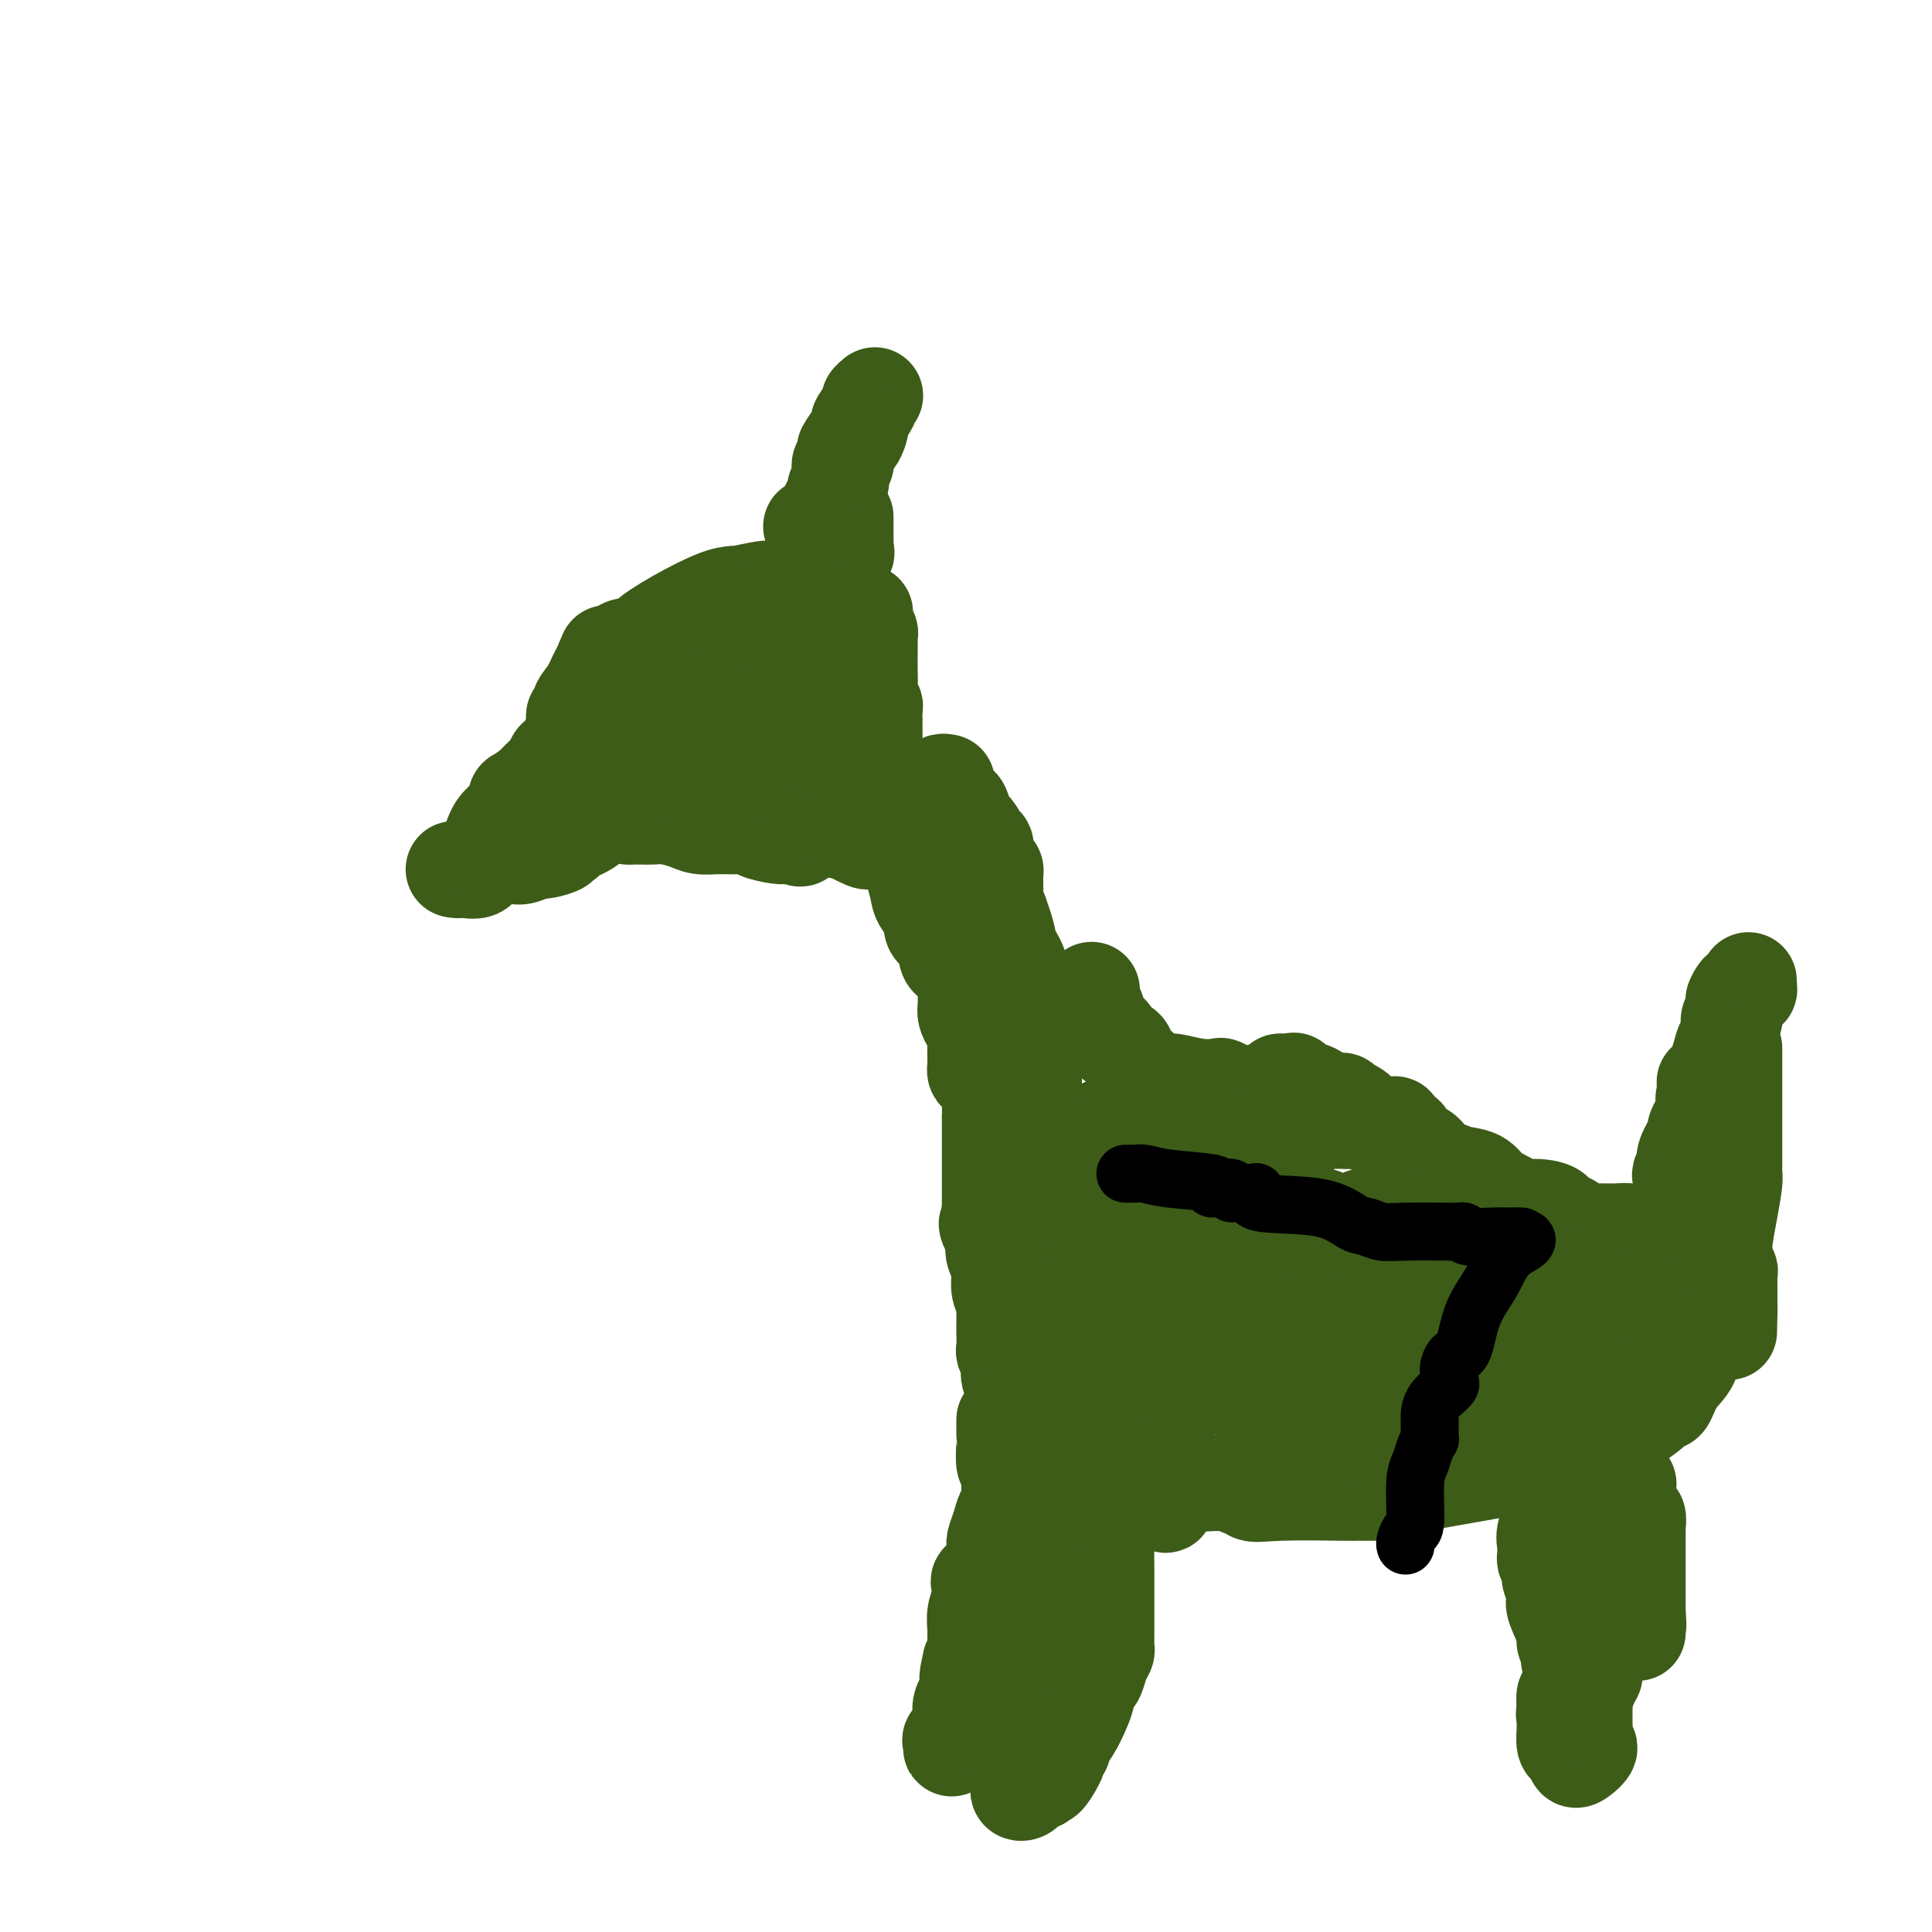 <svg viewBox='0 0 400 400' version='1.1' xmlns='http://www.w3.org/2000/svg' xmlns:xlink='http://www.w3.org/1999/xlink'><g fill='none' stroke='rgb(61,92,24)' stroke-width='20' stroke-linecap='round' stroke-linejoin='round'><path d='M125,138c-0.112,-0.452 -0.224,-0.904 0,-1c0.224,-0.096 0.783,0.163 1,0c0.217,-0.163 0.091,-0.748 0,-1c-0.091,-0.252 -0.147,-0.172 0,0c0.147,0.172 0.497,0.435 1,0c0.503,-0.435 1.160,-1.567 2,-2c0.840,-0.433 1.862,-0.166 2,0c0.138,0.166 -0.610,0.230 0,0c0.610,-0.230 2.576,-0.755 3,-1c0.424,-0.245 -0.694,-0.209 0,-1c0.694,-0.791 3.200,-2.407 6,-4c2.800,-1.593 5.893,-3.163 8,-4c2.107,-0.837 3.229,-0.942 4,-1c0.771,-0.058 1.191,-0.069 1,0c-0.191,0.069 -0.993,0.217 0,0c0.993,-0.217 3.782,-0.801 5,-1c1.218,-0.199 0.866,-0.015 1,0c0.134,0.015 0.752,-0.139 1,0c0.248,0.139 0.124,0.569 0,1'/><path d='M160,123c2.038,0.046 1.134,0.661 1,1c-0.134,0.339 0.502,0.404 0,1c-0.502,0.596 -2.141,1.724 -3,3c-0.859,1.276 -0.937,2.699 -1,3c-0.063,0.301 -0.112,-0.519 0,1c0.112,1.519 0.386,5.377 0,7c-0.386,1.623 -1.431,1.009 -2,1c-0.569,-0.009 -0.663,0.586 -1,1c-0.337,0.414 -0.916,0.647 -1,1c-0.084,0.353 0.328,0.828 0,1c-0.328,0.172 -1.394,0.043 -2,0c-0.606,-0.043 -0.751,-0.001 -1,0c-0.249,0.001 -0.603,-0.041 -1,0c-0.397,0.041 -0.838,0.165 -1,0c-0.162,-0.165 -0.046,-0.619 0,-1c0.046,-0.381 0.023,-0.691 0,-1'/><path d='M148,141c-0.380,-0.326 0.171,-0.140 0,0c-0.171,0.140 -1.065,0.233 -2,0c-0.935,-0.233 -1.913,-0.794 -2,0c-0.087,0.794 0.717,2.943 0,4c-0.717,1.057 -2.954,1.022 -4,1c-1.046,-0.022 -0.901,-0.030 -1,0c-0.099,0.030 -0.443,0.098 -1,0c-0.557,-0.098 -1.326,-0.360 -2,0c-0.674,0.360 -1.253,1.344 -2,2c-0.747,0.656 -1.663,0.984 -2,1c-0.337,0.016 -0.096,-0.281 0,-1c0.096,-0.719 0.048,-1.859 0,-3'/><path d='M132,145c-0.374,-1.056 -0.310,-2.195 0,-3c0.310,-0.805 0.867,-1.277 1,-2c0.133,-0.723 -0.159,-1.699 0,-2c0.159,-0.301 0.767,0.072 1,0c0.233,-0.072 0.090,-0.588 0,-1c-0.090,-0.412 -0.129,-0.721 1,-1c1.129,-0.279 3.425,-0.527 4,-1c0.575,-0.473 -0.571,-1.170 0,-2c0.571,-0.830 2.861,-1.792 4,-2c1.139,-0.208 1.129,0.337 1,0c-0.129,-0.337 -0.377,-1.557 0,-2c0.377,-0.443 1.380,-0.107 2,0c0.620,0.107 0.858,-0.013 1,0c0.142,0.013 0.187,0.160 1,0c0.813,-0.160 2.392,-0.628 4,-1c1.608,-0.372 3.244,-0.650 4,-1c0.756,-0.350 0.632,-0.774 1,-1c0.368,-0.226 1.227,-0.253 2,0c0.773,0.253 1.460,0.788 2,1c0.540,0.212 0.933,0.103 1,0c0.067,-0.103 -0.192,-0.200 0,0c0.192,0.200 0.835,0.696 1,1c0.165,0.304 -0.149,0.415 0,1c0.149,0.585 0.762,1.645 1,3c0.238,1.355 0.103,3.004 0,4c-0.103,0.996 -0.172,1.339 0,2c0.172,0.661 0.585,1.639 1,2c0.415,0.361 0.833,0.103 1,0c0.167,-0.103 0.084,-0.052 0,0'/><path d='M166,140c1.323,2.559 1.129,1.956 1,2c-0.129,0.044 -0.193,0.734 0,1c0.193,0.266 0.641,0.107 1,0c0.359,-0.107 0.627,-0.164 1,0c0.373,0.164 0.849,0.548 1,1c0.151,0.452 -0.023,0.971 0,1c0.023,0.029 0.244,-0.432 0,0c-0.244,0.432 -0.954,1.756 -1,3c-0.046,1.244 0.573,2.406 0,5c-0.573,2.594 -2.339,6.618 -3,9c-0.661,2.382 -0.219,3.122 0,5c0.219,1.878 0.213,4.895 0,6c-0.213,1.105 -0.634,0.297 -1,0c-0.366,-0.297 -0.676,-0.085 -1,0c-0.324,0.085 -0.662,0.042 -1,0'/><path d='M163,173c-0.680,0.044 -0.879,0.155 -2,0c-1.121,-0.155 -3.165,-0.578 -4,-1c-0.835,-0.422 -0.461,-0.845 -1,-1c-0.539,-0.155 -1.991,-0.041 -3,0c-1.009,0.041 -1.574,0.011 -2,0c-0.426,-0.011 -0.712,-0.002 -1,0c-0.288,0.002 -0.579,-0.002 -1,0c-0.421,0.002 -0.973,0.011 -1,0c-0.027,-0.011 0.470,-0.041 0,0c-0.470,0.041 -1.909,0.155 -3,0c-1.091,-0.155 -1.836,-0.577 -3,-1c-1.164,-0.423 -2.747,-0.845 -4,-1c-1.253,-0.155 -2.177,-0.042 -3,0c-0.823,0.042 -1.545,0.012 -2,0c-0.455,-0.012 -0.642,-0.005 -1,0c-0.358,0.005 -0.888,0.007 -1,0c-0.112,-0.007 0.194,-0.023 0,0c-0.194,0.023 -0.889,0.083 -1,0c-0.111,-0.083 0.362,-0.311 0,-1c-0.362,-0.689 -1.559,-1.839 -2,-3c-0.441,-1.161 -0.126,-2.332 0,-3c0.126,-0.668 0.063,-0.834 0,-1'/><path d='M128,161c-0.785,-1.866 -0.747,-2.532 -1,-3c-0.253,-0.468 -0.796,-0.738 -1,-1c-0.204,-0.262 -0.069,-0.517 0,-1c0.069,-0.483 0.070,-1.194 0,-2c-0.070,-0.806 -0.213,-1.709 0,-3c0.213,-1.291 0.783,-2.972 1,-5c0.217,-2.028 0.082,-4.404 0,-6c-0.082,-1.596 -0.110,-2.414 0,-3c0.110,-0.586 0.357,-0.941 1,-1c0.643,-0.059 1.681,0.180 2,0c0.319,-0.180 -0.082,-0.777 0,-1c0.082,-0.223 0.648,-0.070 1,0c0.352,0.070 0.490,0.059 1,0c0.510,-0.059 1.393,-0.165 2,0c0.607,0.165 0.940,0.600 1,1c0.060,0.400 -0.152,0.764 0,1c0.152,0.236 0.668,0.342 1,1c0.332,0.658 0.481,1.867 1,3c0.519,1.133 1.409,2.190 2,3c0.591,0.810 0.883,1.374 2,2c1.117,0.626 3.058,1.313 5,2'/><path d='M146,148c2.448,2.273 2.569,1.454 3,1c0.431,-0.454 1.173,-0.543 2,0c0.827,0.543 1.738,1.718 2,2c0.262,0.282 -0.125,-0.328 0,0c0.125,0.328 0.762,1.593 1,2c0.238,0.407 0.078,-0.045 0,0c-0.078,0.045 -0.074,0.589 0,1c0.074,0.411 0.219,0.691 0,1c-0.219,0.309 -0.801,0.647 -1,1c-0.199,0.353 -0.016,0.723 0,1c0.016,0.277 -0.136,0.463 0,1c0.136,0.537 0.561,1.425 0,2c-0.561,0.575 -2.109,0.838 -3,1c-0.891,0.162 -1.125,0.224 -2,0c-0.875,-0.224 -2.390,-0.736 -4,-1c-1.610,-0.264 -3.315,-0.282 -4,0c-0.685,0.282 -0.350,0.864 -1,1c-0.650,0.136 -2.283,-0.175 -3,0c-0.717,0.175 -0.517,0.835 -1,1c-0.483,0.165 -1.649,-0.166 -2,0c-0.351,0.166 0.113,0.829 0,1c-0.113,0.171 -0.804,-0.150 -1,0c-0.196,0.150 0.101,0.771 0,1c-0.101,0.229 -0.600,0.065 -1,0c-0.400,-0.065 -0.700,-0.033 -1,0'/><path d='M130,164c-3.524,0.876 -0.833,1.067 0,1c0.833,-0.067 -0.194,-0.394 -1,0c-0.806,0.394 -1.393,1.507 -2,2c-0.607,0.493 -1.233,0.367 -2,1c-0.767,0.633 -1.674,2.025 -3,3c-1.326,0.975 -3.070,1.532 -4,2c-0.930,0.468 -1.044,0.847 -1,1c0.044,0.153 0.247,0.079 0,0c-0.247,-0.079 -0.945,-0.165 -1,0c-0.055,0.165 0.532,0.580 0,1c-0.532,0.420 -2.182,0.844 -3,1c-0.818,0.156 -0.805,0.045 -1,0c-0.195,-0.045 -0.597,-0.022 -1,0'/><path d='M111,176c-3.841,2.025 -3.944,1.086 -5,1c-1.056,-0.086 -3.064,0.681 -4,1c-0.936,0.319 -0.799,0.191 -1,0c-0.201,-0.191 -0.739,-0.444 -1,0c-0.261,0.444 -0.246,1.584 -1,2c-0.754,0.416 -2.277,0.108 -3,0c-0.723,-0.108 -0.647,-0.014 -1,0c-0.353,0.014 -1.136,-0.051 -1,0c0.136,0.051 1.190,0.219 2,0c0.810,-0.219 1.377,-0.826 2,-1c0.623,-0.174 1.302,0.084 2,-1c0.698,-1.084 1.416,-3.510 2,-5c0.584,-1.490 1.036,-2.046 2,-3c0.964,-0.954 2.441,-2.308 3,-3c0.559,-0.692 0.201,-0.722 0,-1c-0.201,-0.278 -0.247,-0.806 0,-1c0.247,-0.194 0.785,-0.056 1,0c0.215,0.056 0.108,0.028 0,0'/><path d='M108,165c1.970,-2.434 0.896,-1.020 1,-1c0.104,0.020 1.387,-1.353 2,-2c0.613,-0.647 0.554,-0.569 1,-1c0.446,-0.431 1.395,-1.372 2,-2c0.605,-0.628 0.866,-0.943 1,-1c0.134,-0.057 0.140,0.142 0,0c-0.140,-0.142 -0.427,-0.627 0,-1c0.427,-0.373 1.568,-0.636 2,-1c0.432,-0.364 0.155,-0.829 0,-1c-0.155,-0.171 -0.187,-0.049 0,0c0.187,0.049 0.594,0.024 1,0'/><path d='M118,155c1.773,-1.989 1.206,-1.963 1,-2c-0.206,-0.037 -0.051,-0.138 0,-1c0.051,-0.862 -0.002,-2.485 0,-3c0.002,-0.515 0.059,0.079 0,0c-0.059,-0.079 -0.234,-0.830 0,-1c0.234,-0.170 0.875,0.242 1,0c0.125,-0.242 -0.268,-1.140 0,-2c0.268,-0.860 1.195,-1.684 2,-3c0.805,-1.316 1.486,-3.123 2,-4c0.514,-0.877 0.861,-0.822 1,-1c0.139,-0.178 0.069,-0.589 0,-1'/><path d='M125,137c1.167,-3.000 0.583,-1.500 0,0'/><path d='M168,109c0.218,0.293 0.436,0.587 1,0c0.564,-0.587 1.475,-2.054 2,-3c0.525,-0.946 0.663,-1.369 1,-2c0.337,-0.631 0.874,-1.469 1,-2c0.126,-0.531 -0.159,-0.754 0,-1c0.159,-0.246 0.760,-0.514 1,-1c0.240,-0.486 0.117,-1.191 0,-2c-0.117,-0.809 -0.227,-1.722 0,-2c0.227,-0.278 0.793,0.080 1,0c0.207,-0.080 0.056,-0.599 0,-1c-0.056,-0.401 -0.016,-0.686 0,-1c0.016,-0.314 0.008,-0.657 0,-1'/><path d='M175,93c1.478,-2.822 1.672,-1.877 2,-2c0.328,-0.123 0.791,-1.314 1,-2c0.209,-0.686 0.165,-0.867 0,-1c-0.165,-0.133 -0.450,-0.218 0,-1c0.450,-0.782 1.636,-2.261 2,-3c0.364,-0.739 -0.094,-0.737 0,-1c0.094,-0.263 0.741,-0.789 1,-1c0.259,-0.211 0.129,-0.105 0,0'/><path d='M175,107c0.000,0.295 0.000,0.590 0,1c0.000,0.410 0.000,0.936 0,1c0.000,0.064 0.000,-0.334 0,0c0.000,0.334 0.000,1.399 0,2c0.000,0.601 0.000,0.739 0,1c0.000,0.261 0.000,0.646 0,1c-0.000,0.354 0.000,0.677 0,1'/><path d='M175,114c0.109,1.083 0.383,0.290 0,0c-0.383,-0.290 -1.422,-0.078 -2,0c-0.578,0.078 -0.694,0.021 -1,0c-0.306,-0.021 -0.802,-0.006 -1,0c-0.198,0.006 -0.099,0.003 0,0'/><path d='M179,127c0.030,-0.162 0.061,-0.324 0,0c-0.061,0.324 -0.212,1.135 0,2c0.212,0.865 0.789,1.786 1,2c0.211,0.214 0.057,-0.278 0,0c-0.057,0.278 -0.016,1.325 0,2c0.016,0.675 0.008,0.979 0,2c-0.008,1.021 -0.016,2.758 0,4c0.016,1.242 0.057,1.987 0,3c-0.057,1.013 -0.211,2.294 0,3c0.211,0.706 0.789,0.837 1,1c0.211,0.163 0.057,0.358 0,1c-0.057,0.642 -0.015,1.731 0,2c0.015,0.269 0.004,-0.284 0,0c-0.004,0.284 -0.001,1.403 0,2c0.001,0.597 0.000,0.671 0,1c-0.000,0.329 -0.000,0.914 0,1c0.000,0.086 0.000,-0.328 0,0c-0.000,0.328 -0.000,1.396 0,2c0.000,0.604 0.000,0.744 0,1c-0.000,0.256 -0.000,0.628 0,1'/><path d='M181,157c0.309,4.820 0.083,1.870 0,1c-0.083,-0.870 -0.022,0.341 0,1c0.022,0.659 0.006,0.767 0,1c-0.006,0.233 -0.002,0.591 0,1c0.002,0.409 0.002,0.869 0,1c-0.002,0.131 -0.004,-0.066 0,0c0.004,0.066 0.015,0.396 0,1c-0.015,0.604 -0.057,1.483 0,2c0.057,0.517 0.211,0.671 0,1c-0.211,0.329 -0.789,0.833 -1,1c-0.211,0.167 -0.057,-0.004 0,0c0.057,0.004 0.015,0.182 0,1c-0.015,0.818 -0.003,2.275 0,3c0.003,0.725 -0.001,0.717 0,1c0.001,0.283 0.009,0.858 0,1c-0.009,0.142 -0.033,-0.147 0,0c0.033,0.147 0.124,0.732 0,1c-0.124,0.268 -0.464,0.219 -1,0c-0.536,-0.219 -1.268,-0.610 -2,-1'/><path d='M177,173c-0.415,-0.381 0.046,-0.834 0,-1c-0.046,-0.166 -0.600,-0.044 -1,0c-0.400,0.044 -0.646,0.012 -1,0c-0.354,-0.012 -0.815,-0.003 -1,0c-0.185,0.003 -0.092,0.002 0,0'/><path d='M196,162c-0.439,-0.090 -0.879,-0.179 -1,0c-0.121,0.179 0.076,0.627 0,1c-0.076,0.373 -0.424,0.671 0,1c0.424,0.329 1.619,0.688 2,1c0.381,0.312 -0.054,0.578 0,1c0.054,0.422 0.597,0.999 1,1c0.403,0.001 0.667,-0.573 1,0c0.333,0.573 0.734,2.295 1,3c0.266,0.705 0.396,0.394 1,1c0.604,0.606 1.681,2.128 2,3c0.319,0.872 -0.121,1.094 0,1c0.121,-0.094 0.803,-0.505 1,0c0.197,0.505 -0.091,1.925 0,3c0.091,1.075 0.560,1.806 1,2c0.440,0.194 0.850,-0.150 1,0c0.150,0.150 0.040,0.794 0,1c-0.040,0.206 -0.012,-0.026 0,0c0.012,0.026 0.006,0.311 0,1c-0.006,0.689 -0.012,1.783 0,2c0.012,0.217 0.042,-0.441 0,0c-0.042,0.441 -0.155,1.983 0,3c0.155,1.017 0.577,1.508 1,2'/><path d='M207,189c2.033,5.561 1.617,5.965 2,7c0.383,1.035 1.565,2.702 2,4c0.435,1.298 0.124,2.229 0,4c-0.124,1.771 -0.063,4.383 0,6c0.063,1.617 0.126,2.240 0,3c-0.126,0.760 -0.440,1.657 0,2c0.440,0.343 1.635,0.130 2,0c0.365,-0.130 -0.098,-0.178 0,0c0.098,0.178 0.758,0.583 1,1c0.242,0.417 0.065,0.845 0,1c-0.065,0.155 -0.017,0.038 0,1c0.017,0.962 0.005,3.002 0,4c-0.005,0.998 -0.001,0.954 0,2c0.001,1.046 0.001,3.181 0,4c-0.001,0.819 -0.001,0.322 0,1c0.001,0.678 0.004,2.531 0,4c-0.004,1.469 -0.015,2.552 0,3c0.015,0.448 0.057,0.259 0,1c-0.057,0.741 -0.211,2.411 0,4c0.211,1.589 0.789,3.098 1,4c0.211,0.902 0.057,1.198 0,2c-0.057,0.802 -0.015,2.112 0,3c0.015,0.888 0.004,1.354 0,2c-0.004,0.646 -0.001,1.470 0,2c0.001,0.530 0.001,0.765 0,1'/><path d='M215,255c0.147,5.621 0.015,1.173 0,0c-0.015,-1.173 0.087,0.928 0,2c-0.087,1.072 -0.363,1.114 0,2c0.363,0.886 1.365,2.616 2,4c0.635,1.384 0.902,2.423 1,3c0.098,0.577 0.026,0.694 0,1c-0.026,0.306 -0.008,0.802 0,1c0.008,0.198 0.004,0.099 0,0'/><path d='M222,242c0.836,-1.035 1.672,-2.070 2,-3c0.328,-0.930 0.147,-1.756 0,-2c-0.147,-0.244 -0.260,0.093 0,0c0.260,-0.093 0.895,-0.617 1,-1c0.105,-0.383 -0.319,-0.624 0,-1c0.319,-0.376 1.381,-0.885 2,-1c0.619,-0.115 0.794,0.165 1,0c0.206,-0.165 0.443,-0.777 1,-1c0.557,-0.223 1.436,-0.059 2,0c0.564,0.059 0.814,0.012 1,0c0.186,-0.012 0.307,0.011 1,0c0.693,-0.011 1.958,-0.055 3,0c1.042,0.055 1.862,0.211 3,0c1.138,-0.211 2.595,-0.789 3,-1c0.405,-0.211 -0.242,-0.057 0,0c0.242,0.057 1.373,0.015 2,0c0.627,-0.015 0.751,-0.004 1,0c0.249,0.004 0.625,0.002 1,0'/><path d='M246,232c2.875,-0.309 0.563,-0.083 0,0c-0.563,0.083 0.622,0.022 3,0c2.378,-0.022 5.948,-0.006 11,0c5.052,0.006 11.586,0.002 15,0c3.414,-0.002 3.707,-0.001 4,0'/><path d='M279,232c0.417,0.000 0.833,0.000 1,0c0.167,0.000 0.083,0.000 0,0'/><path d='M226,205c0.002,0.446 0.004,0.891 0,1c-0.004,0.109 -0.013,-0.119 0,0c0.013,0.119 0.050,0.585 0,1c-0.050,0.415 -0.186,0.780 0,1c0.186,0.220 0.693,0.297 1,1c0.307,0.703 0.415,2.033 1,3c0.585,0.967 1.646,1.571 2,2c0.354,0.429 -0.001,0.685 0,1c0.001,0.315 0.357,0.691 1,1c0.643,0.309 1.573,0.552 2,1c0.427,0.448 0.352,1.101 1,2c0.648,0.899 2.019,2.044 3,3c0.981,0.956 1.570,1.724 2,2c0.430,0.276 0.700,0.060 1,0c0.300,-0.060 0.630,0.035 1,0c0.370,-0.035 0.782,-0.202 2,0c1.218,0.202 3.244,0.771 5,1c1.756,0.229 3.241,0.117 4,0c0.759,-0.117 0.791,-0.241 1,0c0.209,0.241 0.594,0.846 1,1c0.406,0.154 0.833,-0.144 1,0c0.167,0.144 0.072,0.729 0,1c-0.072,0.271 -0.122,0.227 1,0c1.122,-0.227 3.418,-0.638 5,-1c1.582,-0.362 2.452,-0.675 3,-1c0.548,-0.325 0.774,-0.663 1,-1'/><path d='M265,224c4.206,-0.009 1.722,-0.030 1,0c-0.722,0.030 0.319,0.111 1,0c0.681,-0.111 1.002,-0.415 1,0c-0.002,0.415 -0.327,1.547 0,2c0.327,0.453 1.306,0.227 2,0c0.694,-0.227 1.103,-0.454 2,0c0.897,0.454 2.281,1.589 3,2c0.719,0.411 0.772,0.097 1,0c0.228,-0.097 0.632,0.024 1,0c0.368,-0.024 0.701,-0.191 1,0c0.299,0.191 0.565,0.742 1,1c0.435,0.258 1.040,0.223 2,1c0.960,0.777 2.274,2.365 3,3c0.726,0.635 0.863,0.318 1,0'/><path d='M285,233c3.212,1.383 1.243,0.342 1,0c-0.243,-0.342 1.242,0.016 2,0c0.758,-0.016 0.789,-0.408 1,0c0.211,0.408 0.602,1.614 1,2c0.398,0.386 0.803,-0.049 1,0c0.197,0.049 0.185,0.581 0,1c-0.185,0.419 -0.541,0.724 0,1c0.541,0.276 1.981,0.522 3,1c1.019,0.478 1.617,1.187 2,2c0.383,0.813 0.551,1.728 1,2c0.449,0.272 1.178,-0.100 2,0c0.822,0.100 1.737,0.672 3,1c1.263,0.328 2.875,0.412 4,1c1.125,0.588 1.763,1.680 2,2c0.237,0.320 0.074,-0.131 0,0c-0.074,0.131 -0.058,0.843 0,1c0.058,0.157 0.160,-0.241 1,0c0.840,0.241 2.420,1.120 4,2'/><path d='M313,249c4.525,2.702 1.836,1.458 1,1c-0.836,-0.458 0.180,-0.129 1,0c0.820,0.129 1.442,0.057 2,0c0.558,-0.057 1.051,-0.099 2,0c0.949,0.099 2.352,0.338 3,1c0.648,0.662 0.540,1.747 1,2c0.460,0.253 1.486,-0.324 2,0c0.514,0.324 0.515,1.551 1,2c0.485,0.449 1.453,0.119 2,0c0.547,-0.119 0.672,-0.029 1,0c0.328,0.029 0.857,-0.003 2,0c1.143,0.003 2.899,0.042 4,0c1.101,-0.042 1.548,-0.165 2,0c0.452,0.165 0.909,0.618 1,1c0.091,0.382 -0.182,0.693 0,1c0.182,0.307 0.821,0.608 1,1c0.179,0.392 -0.102,0.874 0,1c0.102,0.126 0.588,-0.103 1,0c0.412,0.103 0.751,0.540 1,1c0.249,0.460 0.409,0.945 1,1c0.591,0.055 1.615,-0.319 2,0c0.385,0.319 0.131,1.332 0,1c-0.131,-0.332 -0.140,-2.009 0,-2c0.140,0.009 0.429,1.703 1,3c0.571,1.297 1.423,2.195 2,3c0.577,0.805 0.879,1.516 1,2c0.121,0.484 0.060,0.742 0,1'/><path d='M348,269c1.548,2.196 0.417,1.185 0,1c-0.417,-0.185 -0.121,0.457 0,1c0.121,0.543 0.066,0.989 0,1c-0.066,0.011 -0.144,-0.413 0,0c0.144,0.413 0.510,1.664 1,2c0.490,0.336 1.102,-0.242 1,0c-0.102,0.242 -0.920,1.306 -1,2c-0.080,0.694 0.577,1.019 1,2c0.423,0.981 0.610,2.617 0,4c-0.610,1.383 -2.019,2.513 -3,4c-0.981,1.487 -1.533,3.330 -2,4c-0.467,0.670 -0.848,0.165 -1,0c-0.152,-0.165 -0.076,0.010 0,0c0.076,-0.010 0.151,-0.204 0,0c-0.151,0.204 -0.530,0.806 -1,1c-0.470,0.194 -1.033,-0.021 -1,0c0.033,0.021 0.660,0.278 0,1c-0.660,0.722 -2.609,1.909 -4,3c-1.391,1.091 -2.223,2.085 -3,3c-0.777,0.915 -1.497,1.750 -2,2c-0.503,0.250 -0.789,-0.087 -1,0c-0.211,0.087 -0.346,0.596 -1,1c-0.654,0.404 -1.827,0.702 -3,1'/><path d='M328,302c-2.911,1.852 -1.690,0.482 -2,0c-0.310,-0.482 -2.153,-0.076 -3,0c-0.847,0.076 -0.699,-0.176 -1,0c-0.301,0.176 -1.050,0.781 -2,1c-0.950,0.219 -2.101,0.050 -3,0c-0.899,-0.050 -1.546,0.017 -2,0c-0.454,-0.017 -0.713,-0.120 -1,0c-0.287,0.120 -0.601,0.463 -3,1c-2.399,0.537 -6.883,1.268 -11,2c-4.117,0.732 -7.866,1.464 -10,2c-2.134,0.536 -2.651,0.876 -3,1c-0.349,0.124 -0.529,0.033 -1,0c-0.471,-0.033 -1.232,-0.009 -2,0c-0.768,0.009 -1.541,0.002 -2,0c-0.459,-0.002 -0.603,0.002 -1,0c-0.397,-0.002 -1.048,-0.009 -1,0c0.048,0.009 0.795,0.035 -2,0c-2.795,-0.035 -9.131,-0.133 -13,0c-3.869,0.133 -5.272,0.495 -6,0c-0.728,-0.495 -0.780,-1.846 -1,-2c-0.220,-0.154 -0.607,0.888 -1,1c-0.393,0.112 -0.790,-0.708 -1,-1c-0.210,-0.292 -0.231,-0.058 -1,0c-0.769,0.058 -2.284,-0.061 -4,0c-1.716,0.061 -3.633,0.303 -5,0c-1.367,-0.303 -2.183,-1.152 -3,-2'/><path d='M243,305c-2.638,-0.525 -1.232,0.161 -1,0c0.232,-0.161 -0.710,-1.171 -2,-2c-1.290,-0.829 -2.929,-1.477 -4,-2c-1.071,-0.523 -1.576,-0.922 -2,-1c-0.424,-0.078 -0.768,0.164 -1,0c-0.232,-0.164 -0.353,-0.736 0,-1c0.353,-0.264 1.178,-0.221 0,-1c-1.178,-0.779 -4.361,-2.380 -6,-4c-1.639,-1.620 -1.736,-3.261 -2,-4c-0.264,-0.739 -0.697,-0.578 -1,-1c-0.303,-0.422 -0.476,-1.427 -1,-3c-0.524,-1.573 -1.397,-3.713 -2,-5c-0.603,-1.287 -0.935,-1.721 -1,-2c-0.065,-0.279 0.137,-0.405 0,-1c-0.137,-0.595 -0.615,-1.661 -1,-2c-0.385,-0.339 -0.678,0.048 -1,0c-0.322,-0.048 -0.672,-0.533 -1,-1c-0.328,-0.467 -0.635,-0.917 -1,-1c-0.365,-0.083 -0.788,0.199 -1,0c-0.212,-0.199 -0.212,-0.881 0,-1c0.212,-0.119 0.637,0.324 0,0c-0.637,-0.324 -2.336,-1.416 -3,-2c-0.664,-0.584 -0.294,-0.659 -1,-2c-0.706,-1.341 -2.488,-3.947 -3,-5c-0.512,-1.053 0.247,-0.553 0,-1c-0.247,-0.447 -1.499,-1.842 -2,-3c-0.501,-1.158 -0.250,-2.079 0,-3'/><path d='M206,257c-3.244,-6.131 -0.855,-2.957 0,-2c0.855,0.957 0.177,-0.303 0,-1c-0.177,-0.697 0.149,-0.831 0,-1c-0.149,-0.169 -0.772,-0.372 -1,-1c-0.228,-0.628 -0.061,-1.679 0,-2c0.061,-0.321 0.016,0.089 0,0c-0.016,-0.089 -0.004,-0.675 0,-1c0.004,-0.325 0.001,-0.387 0,-1c-0.001,-0.613 -0.000,-1.776 0,-2c0.000,-0.224 0.000,0.490 0,0c-0.000,-0.490 -0.000,-2.183 0,-3c0.000,-0.817 0.000,-0.758 0,-1c-0.000,-0.242 -0.000,-0.787 0,-1c0.000,-0.213 0.000,-0.096 0,-1c-0.000,-0.904 -0.000,-2.831 0,-4c0.000,-1.169 0.000,-1.582 0,-2c-0.000,-0.418 -0.001,-0.841 0,-1c0.001,-0.159 0.004,-0.054 0,0c-0.004,0.054 -0.015,0.056 0,-1c0.015,-1.056 0.057,-3.170 0,-4c-0.057,-0.830 -0.211,-0.377 0,-1c0.211,-0.623 0.788,-2.322 1,-3c0.212,-0.678 0.061,-0.337 0,0c-0.061,0.337 -0.030,0.668 0,1'/><path d='M206,225c0.077,-4.404 0.269,0.587 0,3c-0.269,2.413 -1.000,2.249 -1,3c0.000,0.751 0.732,2.415 1,4c0.268,1.585 0.072,3.089 0,5c-0.072,1.911 -0.019,4.229 0,6c0.019,1.771 0.004,2.996 0,4c-0.004,1.004 0.003,1.786 0,3c-0.003,1.214 -0.015,2.858 0,4c0.015,1.142 0.057,1.782 0,2c-0.057,0.218 -0.212,0.015 0,0c0.212,-0.015 0.793,0.157 1,1c0.207,0.843 0.041,2.358 0,3c-0.041,0.642 0.041,0.413 0,1c-0.041,0.587 -0.207,1.992 0,3c0.207,1.008 0.788,1.620 1,2c0.212,0.380 0.057,0.529 0,1c-0.057,0.471 -0.016,1.264 0,2c0.016,0.736 0.008,1.417 0,2c-0.008,0.583 -0.016,1.070 0,2c0.016,0.930 0.057,2.303 0,3c-0.057,0.697 -0.212,0.719 0,1c0.212,0.281 0.793,0.823 1,1c0.207,0.177 0.042,-0.009 0,0c-0.042,0.009 0.041,0.213 0,1c-0.041,0.787 -0.204,2.158 0,3c0.204,0.842 0.776,1.154 1,2c0.224,0.846 0.101,2.227 0,3c-0.101,0.773 -0.181,0.939 0,1c0.181,0.061 0.623,0.017 1,0c0.377,-0.017 0.688,-0.009 1,0'/><path d='M212,291c0.824,5.051 -0.117,0.677 0,-1c0.117,-1.677 1.292,-0.659 2,0c0.708,0.659 0.950,0.959 1,1c0.050,0.041 -0.092,-0.179 0,0c0.092,0.179 0.418,0.755 1,1c0.582,0.245 1.420,0.159 2,0c0.580,-0.159 0.901,-0.389 1,0c0.099,0.389 -0.023,1.399 0,2c0.023,0.601 0.192,0.795 1,1c0.808,0.205 2.254,0.423 3,1c0.746,0.577 0.791,1.513 1,2c0.209,0.487 0.582,0.526 1,1c0.418,0.474 0.883,1.382 1,2c0.117,0.618 -0.113,0.945 0,1c0.113,0.055 0.569,-0.160 1,0c0.431,0.160 0.835,0.697 1,1c0.165,0.303 0.089,0.371 0,0c-0.089,-0.371 -0.192,-1.182 0,-1c0.192,0.182 0.679,1.358 1,2c0.321,0.642 0.476,0.750 1,1c0.524,0.250 1.417,0.641 2,1c0.583,0.359 0.855,0.687 1,1c0.145,0.313 0.163,0.610 1,1c0.837,0.390 2.495,0.874 3,1c0.505,0.126 -0.141,-0.107 0,0c0.141,0.107 1.071,0.553 2,1'/><path d='M239,310c3.641,2.846 2.244,0.963 2,0c-0.244,-0.963 0.667,-1.004 1,-1c0.333,0.004 0.089,0.053 0,0c-0.089,-0.053 -0.024,-0.206 0,0c0.024,0.206 0.007,0.773 0,1c-0.007,0.227 -0.003,0.113 0,0'/><path d='M340,263c0.099,0.365 0.198,0.729 1,0c0.802,-0.729 2.306,-2.552 3,-4c0.694,-1.448 0.577,-2.522 1,-4c0.423,-1.478 1.385,-3.362 2,-5c0.615,-1.638 0.883,-3.030 1,-4c0.117,-0.970 0.085,-1.516 0,-2c-0.085,-0.484 -0.221,-0.904 0,-1c0.221,-0.096 0.799,0.131 1,0c0.201,-0.131 0.025,-0.622 0,-1c-0.025,-0.378 0.101,-0.644 0,-1c-0.101,-0.356 -0.430,-0.802 0,-2c0.430,-1.198 1.618,-3.147 2,-4c0.382,-0.853 -0.041,-0.611 0,-1c0.041,-0.389 0.547,-1.410 1,-2c0.453,-0.590 0.853,-0.750 1,-1c0.147,-0.250 0.039,-0.589 0,-1c-0.039,-0.411 -0.011,-0.894 0,-1c0.011,-0.106 0.003,0.164 0,0c-0.003,-0.164 -0.001,-0.761 0,-1c0.001,-0.239 0.000,-0.119 0,0'/><path d='M353,228c2.009,-5.618 0.531,-2.162 0,-1c-0.531,1.162 -0.115,0.031 0,-1c0.115,-1.031 -0.070,-1.960 0,-2c0.070,-0.040 0.396,0.811 1,0c0.604,-0.811 1.486,-3.284 2,-5c0.514,-1.716 0.660,-2.677 1,-3c0.340,-0.323 0.876,-0.009 1,-1c0.124,-0.991 -0.163,-3.288 0,-4c0.163,-0.712 0.776,0.160 1,0c0.224,-0.160 0.060,-1.351 0,-2c-0.060,-0.649 -0.017,-0.757 0,-1c0.017,-0.243 0.009,-0.622 0,-1'/><path d='M359,207c1.397,-3.411 1.891,-1.440 2,-1c0.109,0.440 -0.167,-0.653 0,-1c0.167,-0.347 0.777,0.051 1,0c0.223,-0.051 0.060,-0.552 0,-1c-0.060,-0.448 -0.017,-0.842 0,-1c0.017,-0.158 0.009,-0.079 0,0'/><path d='M359,217c0.000,0.345 0.000,0.690 0,1c-0.000,0.310 -0.000,0.587 0,1c0.000,0.413 0.000,0.964 0,2c-0.000,1.036 -0.000,2.557 0,3c0.000,0.443 0.000,-0.193 0,1c-0.000,1.193 -0.000,4.214 0,6c0.000,1.786 0.000,2.336 0,3c-0.000,0.664 -0.000,1.442 0,2c0.000,0.558 0.000,0.895 0,1c-0.000,0.105 -0.000,-0.021 0,0c0.000,0.021 0.001,0.191 0,1c-0.001,0.809 -0.003,2.258 0,3c0.003,0.742 0.011,0.776 0,1c-0.011,0.224 -0.041,0.639 0,1c0.041,0.361 0.154,0.669 0,2c-0.154,1.331 -0.573,3.687 -1,6c-0.427,2.313 -0.860,4.584 -1,6c-0.140,1.416 0.015,1.976 0,3c-0.015,1.024 -0.200,2.511 0,3c0.200,0.489 0.786,-0.019 1,0c0.214,0.019 0.057,0.565 0,1c-0.057,0.435 -0.015,0.761 0,1c0.015,0.239 0.004,0.393 0,1c-0.004,0.607 -0.001,1.668 0,2c0.001,0.332 0.000,-0.066 0,0c-0.000,0.066 -0.000,0.595 0,1c0.000,0.405 0.000,0.687 0,1c-0.000,0.313 -0.000,0.656 0,1'/><path d='M358,271c-0.156,8.622 -0.044,3.178 0,1c0.044,-2.178 0.022,-1.089 0,0'/><path d='M347,279c0.172,0.459 0.345,0.918 0,1c-0.345,0.082 -1.207,-0.212 -2,0c-0.793,0.212 -1.517,0.932 -2,1c-0.483,0.068 -0.726,-0.515 -1,0c-0.274,0.515 -0.581,2.128 -1,3c-0.419,0.872 -0.952,1.004 -1,1c-0.048,-0.004 0.387,-0.142 0,0c-0.387,0.142 -1.597,0.566 -2,1c-0.403,0.434 -0.001,0.879 0,1c0.001,0.121 -0.401,-0.083 -1,0c-0.599,0.083 -1.397,0.452 -2,1c-0.603,0.548 -1.012,1.275 -2,2c-0.988,0.725 -2.556,1.448 -3,2c-0.444,0.552 0.237,0.932 0,1c-0.237,0.068 -1.391,-0.178 -2,0c-0.609,0.178 -0.674,0.780 -1,1c-0.326,0.220 -0.912,0.059 -1,0c-0.088,-0.059 0.322,-0.016 0,0c-0.322,0.016 -1.378,0.005 -3,0c-1.622,-0.005 -3.811,-0.002 -6,0'/><path d='M317,294c-2.397,-0.049 -3.390,-0.171 -4,0c-0.610,0.171 -0.837,0.634 -1,1c-0.163,0.366 -0.264,0.634 -1,1c-0.736,0.366 -2.109,0.830 -3,1c-0.891,0.170 -1.299,0.046 -2,0c-0.701,-0.046 -1.693,-0.012 -2,0c-0.307,0.012 0.071,0.003 0,0c-0.071,-0.003 -0.592,-0.001 -1,0c-0.408,0.001 -0.702,0.000 -1,0c-0.298,-0.000 -0.599,-0.000 -1,0c-0.401,0.000 -0.902,0.000 -1,0c-0.098,-0.000 0.205,0.000 0,0c-0.205,-0.000 -0.919,-0.000 -2,0c-1.081,0.000 -2.527,0.000 -3,0c-0.473,-0.000 0.029,-0.000 0,0c-0.029,0.000 -0.588,0.001 -1,0c-0.412,-0.001 -0.675,-0.005 -1,0c-0.325,0.005 -0.710,0.020 -1,0c-0.290,-0.020 -0.484,-0.073 -1,0c-0.516,0.073 -1.354,0.272 -2,0c-0.646,-0.272 -1.101,-1.015 -2,-1c-0.899,0.015 -2.244,0.789 -4,1c-1.756,0.211 -3.924,-0.140 -5,0c-1.076,0.140 -1.062,0.769 -1,1c0.062,0.231 0.170,0.062 0,0c-0.170,-0.062 -0.620,-0.018 -1,0c-0.380,0.018 -0.690,0.009 -1,0'/><path d='M275,298c-6.838,0.363 -2.932,-0.729 -2,-1c0.932,-0.271 -1.109,0.277 -4,-1c-2.891,-1.277 -6.630,-4.381 -9,-6c-2.370,-1.619 -3.370,-1.755 -4,-2c-0.630,-0.245 -0.889,-0.601 -1,-1c-0.111,-0.399 -0.072,-0.841 0,-1c0.072,-0.159 0.179,-0.036 0,0c-0.179,0.036 -0.645,-0.017 -1,0c-0.355,0.017 -0.601,0.103 -1,0c-0.399,-0.103 -0.952,-0.396 -2,-1c-1.048,-0.604 -2.590,-1.519 -3,-2c-0.410,-0.481 0.312,-0.528 0,-1c-0.312,-0.472 -1.657,-1.371 -2,-2c-0.343,-0.629 0.315,-0.990 0,-1c-0.315,-0.010 -1.605,0.330 -2,0c-0.395,-0.330 0.104,-1.329 0,-2c-0.104,-0.671 -0.811,-1.015 -1,-1c-0.189,0.015 0.142,0.389 0,0c-0.142,-0.389 -0.755,-1.540 -1,-2c-0.245,-0.460 -0.123,-0.230 0,0'/><path d='M242,274c-1.106,-1.415 -0.873,-0.451 -1,0c-0.127,0.451 -0.616,0.389 -1,0c-0.384,-0.389 -0.662,-1.106 -1,-2c-0.338,-0.894 -0.735,-1.964 -1,-3c-0.265,-1.036 -0.397,-2.039 -1,-3c-0.603,-0.961 -1.677,-1.879 -2,-3c-0.323,-1.121 0.106,-2.444 0,-3c-0.106,-0.556 -0.746,-0.344 -1,-1c-0.254,-0.656 -0.122,-2.180 0,-3c0.122,-0.820 0.232,-0.937 0,-1c-0.232,-0.063 -0.807,-0.073 -1,0c-0.193,0.073 -0.003,0.230 0,0c0.003,-0.230 -0.181,-0.847 0,-1c0.181,-0.153 0.727,0.159 1,0c0.273,-0.159 0.273,-0.789 0,-1c-0.273,-0.211 -0.819,-0.004 -1,0c-0.181,0.004 0.003,-0.195 1,0c0.997,0.195 2.806,0.784 4,1c1.194,0.216 1.773,0.058 3,0c1.227,-0.058 3.101,-0.015 4,0c0.899,0.015 0.824,0.004 1,0c0.176,-0.004 0.604,-0.001 1,0c0.396,0.001 0.760,0.000 1,0c0.240,-0.000 0.354,-0.000 3,0c2.646,0.000 7.823,0.000 13,0'/><path d='M264,254c5.561,0.156 4.463,0.046 4,0c-0.463,-0.046 -0.289,-0.027 0,0c0.289,0.027 0.695,0.064 1,0c0.305,-0.064 0.510,-0.227 1,0c0.490,0.227 1.266,0.845 1,0c-0.266,-0.845 -1.573,-3.151 -2,-4c-0.427,-0.849 0.025,-0.239 0,0c-0.025,0.239 -0.526,0.106 -1,0c-0.474,-0.106 -0.919,-0.187 -1,-1c-0.081,-0.813 0.204,-2.358 0,-3c-0.204,-0.642 -0.896,-0.382 -1,0c-0.104,0.382 0.378,0.887 0,0c-0.378,-0.887 -1.618,-3.166 -3,-5c-1.382,-1.834 -2.907,-3.224 -5,-4c-2.093,-0.776 -4.756,-0.940 -6,-1c-1.244,-0.060 -1.070,-0.017 -1,0c0.070,0.017 0.035,0.009 0,0'/><path d='M251,236c-1.717,0.089 -2.509,0.811 -3,1c-0.491,0.189 -0.683,-0.154 -1,0c-0.317,0.154 -0.761,0.804 -1,1c-0.239,0.196 -0.273,-0.061 0,0c0.273,0.061 0.853,0.441 1,1c0.147,0.559 -0.138,1.299 1,2c1.138,0.701 3.698,1.365 7,4c3.302,2.635 7.347,7.241 11,10c3.653,2.759 6.913,3.670 11,4c4.087,0.330 9.000,0.078 11,0c2.000,-0.078 1.085,0.016 1,0c-0.085,-0.016 0.658,-0.144 1,0c0.342,0.144 0.283,0.559 1,1c0.717,0.441 2.211,0.906 3,1c0.789,0.094 0.872,-0.185 1,0c0.128,0.185 0.301,0.834 0,1c-0.301,0.166 -1.075,-0.152 0,0c1.075,0.152 4.000,0.773 6,1c2.000,0.227 3.077,0.061 4,0c0.923,-0.061 1.692,-0.017 2,0c0.308,0.017 0.154,0.009 0,0'/><path d='M307,263c6.500,1.234 2.249,0.319 1,0c-1.249,-0.319 0.506,-0.043 2,0c1.494,0.043 2.729,-0.146 3,0c0.271,0.146 -0.423,0.628 0,1c0.423,0.372 1.963,0.635 3,1c1.037,0.365 1.572,0.831 2,1c0.428,0.169 0.748,0.042 1,0c0.252,-0.042 0.436,0.003 1,0c0.564,-0.003 1.509,-0.053 2,0c0.491,0.053 0.527,0.211 1,0c0.473,-0.211 1.384,-0.789 2,-1c0.616,-0.211 0.936,-0.054 1,0c0.064,0.054 -0.127,0.004 0,0c0.127,-0.004 0.573,0.037 1,0c0.427,-0.037 0.836,-0.154 1,0c0.164,0.154 0.082,0.577 0,1'/><path d='M328,266c3.190,0.675 0.663,0.861 0,1c-0.663,0.139 0.536,0.230 1,1c0.464,0.770 0.192,2.218 0,3c-0.192,0.782 -0.305,0.899 0,1c0.305,0.101 1.028,0.186 1,0c-0.028,-0.186 -0.807,-0.642 -1,0c-0.193,0.642 0.202,2.384 0,3c-0.202,0.616 -0.999,0.106 -2,0c-1.001,-0.106 -2.204,0.192 -3,1c-0.796,0.808 -1.183,2.126 -2,3c-0.817,0.874 -2.064,1.305 -3,2c-0.936,0.695 -1.560,1.654 -2,2c-0.440,0.346 -0.694,0.079 -1,0c-0.306,-0.079 -0.662,0.031 -1,0c-0.338,-0.031 -0.656,-0.204 -1,0c-0.344,0.204 -0.712,0.786 -2,1c-1.288,0.214 -3.494,0.061 -6,0c-2.506,-0.061 -5.313,-0.030 -8,0c-2.687,0.030 -5.256,0.061 -7,0c-1.744,-0.061 -2.663,-0.212 -4,0c-1.337,0.212 -3.091,0.788 -4,1c-0.909,0.212 -0.974,0.061 -1,0c-0.026,-0.061 -0.013,-0.030 0,0'/><path d='M282,285c-5.590,0.293 -2.065,0.026 -1,0c1.065,-0.026 -0.331,0.189 -1,0c-0.669,-0.189 -0.613,-0.783 -1,-1c-0.387,-0.217 -1.217,-0.058 -2,0c-0.783,0.058 -1.519,0.016 -2,0c-0.481,-0.016 -0.707,-0.005 -1,0c-0.293,0.005 -0.652,0.005 -1,0c-0.348,-0.005 -0.684,-0.015 -1,0c-0.316,0.015 -0.613,0.057 -2,0c-1.387,-0.057 -3.864,-0.211 -5,0c-1.136,0.211 -0.931,0.789 -1,1c-0.069,0.211 -0.412,0.057 -1,0c-0.588,-0.057 -1.422,-0.015 -2,0c-0.578,0.015 -0.899,0.004 -1,0c-0.101,-0.004 0.019,-0.001 0,0c-0.019,0.001 -0.176,0.001 -1,0c-0.824,-0.001 -2.314,-0.001 -3,0c-0.686,0.001 -0.569,0.004 -1,0c-0.431,-0.004 -1.411,-0.015 -2,0c-0.589,0.015 -0.788,0.057 -1,0c-0.212,-0.057 -0.438,-0.211 -1,0c-0.562,0.211 -1.459,0.788 -2,1c-0.541,0.212 -0.726,0.061 -1,0c-0.274,-0.061 -0.637,-0.030 -1,0'/><path d='M247,286c-5.430,0.334 -1.504,0.667 0,1c1.504,0.333 0.587,0.664 0,1c-0.587,0.336 -0.845,0.675 -1,0c-0.155,-0.675 -0.207,-2.365 -1,-3c-0.793,-0.635 -2.325,-0.214 -3,0c-0.675,0.214 -0.492,0.223 -1,0c-0.508,-0.223 -1.708,-0.677 -2,-1c-0.292,-0.323 0.324,-0.514 0,-1c-0.324,-0.486 -1.589,-1.265 -2,-2c-0.411,-0.735 0.034,-1.425 0,-2c-0.034,-0.575 -0.545,-1.034 -1,-3c-0.455,-1.966 -0.855,-5.438 -1,-7c-0.145,-1.562 -0.035,-1.212 0,-1c0.035,0.212 -0.004,0.288 0,0c0.004,-0.288 0.052,-0.940 0,-2c-0.052,-1.060 -0.203,-2.527 0,-3c0.203,-0.473 0.762,0.048 1,0c0.238,-0.048 0.156,-0.664 0,-1c-0.156,-0.336 -0.385,-0.390 0,-1c0.385,-0.610 1.384,-1.774 2,-3c0.616,-1.226 0.850,-2.514 1,-3c0.150,-0.486 0.215,-0.172 1,0c0.785,0.172 2.288,0.200 3,0c0.712,-0.200 0.632,-0.629 1,-1c0.368,-0.371 1.184,-0.686 2,-1'/><path d='M246,253c0.920,-0.326 -0.280,-0.140 0,0c0.280,0.140 2.039,0.234 3,0c0.961,-0.234 1.123,-0.796 1,-1c-0.123,-0.204 -0.531,-0.051 2,0c2.531,0.051 8.002,-0.001 12,0c3.998,0.001 6.524,0.053 8,0c1.476,-0.053 1.902,-0.211 2,0c0.098,0.211 -0.132,0.792 0,1c0.132,0.208 0.626,0.042 1,0c0.374,-0.042 0.629,0.041 2,0c1.371,-0.041 3.859,-0.207 5,0c1.141,0.207 0.936,0.788 1,1c0.064,0.212 0.398,0.057 1,0c0.602,-0.057 1.471,-0.014 2,0c0.529,0.014 0.716,0.001 1,0c0.284,-0.001 0.664,0.010 1,0c0.336,-0.010 0.629,-0.041 1,0c0.371,0.041 0.820,0.155 1,0c0.180,-0.155 0.090,-0.577 0,-1'/><path d='M290,253c6.642,-0.017 1.245,-0.058 -1,0c-2.245,0.058 -1.340,0.216 -1,0c0.340,-0.216 0.116,-0.805 -1,-1c-1.116,-0.195 -3.123,0.004 -4,0c-0.877,-0.004 -0.625,-0.211 -1,0c-0.375,0.211 -1.379,0.840 -2,1c-0.621,0.160 -0.860,-0.149 -1,0c-0.140,0.149 -0.183,0.757 0,1c0.183,0.243 0.591,0.122 1,0'/><path d='M280,254c-1.367,0.150 0.216,0.024 1,0c0.784,-0.024 0.769,0.055 1,0c0.231,-0.055 0.710,-0.243 1,0c0.290,0.243 0.393,0.919 1,1c0.607,0.081 1.717,-0.432 2,0c0.283,0.432 -0.262,1.811 0,3c0.262,1.189 1.330,2.190 2,3c0.670,0.810 0.942,1.429 1,2c0.058,0.571 -0.100,1.095 0,1c0.100,-0.095 0.456,-0.810 1,0c0.544,0.810 1.276,3.145 2,4c0.724,0.855 1.440,0.229 2,0c0.560,-0.229 0.964,-0.062 1,0c0.036,0.062 -0.298,0.019 0,0c0.298,-0.019 1.226,-0.015 1,0c-0.226,0.015 -1.605,0.042 -2,0c-0.395,-0.042 0.195,-0.152 1,0c0.805,0.152 1.824,0.567 2,1c0.176,0.433 -0.491,0.886 -1,1c-0.509,0.114 -0.860,-0.110 -1,0c-0.140,0.110 -0.070,0.555 0,1'/><path d='M295,271c0.607,2.438 -2.374,0.534 -4,0c-1.626,-0.534 -1.895,0.302 -3,1c-1.105,0.698 -3.045,1.259 -4,2c-0.955,0.741 -0.923,1.663 -2,2c-1.077,0.337 -3.261,0.090 -4,0c-0.739,-0.090 -0.033,-0.024 0,0c0.033,0.024 -0.607,0.006 -1,0c-0.393,-0.006 -0.539,-0.002 -1,0c-0.461,0.002 -1.237,0.000 -2,0c-0.763,-0.000 -1.514,-0.000 -2,0c-0.486,0.000 -0.708,-0.000 -1,0c-0.292,0.000 -0.655,0.002 -1,0c-0.345,-0.002 -0.673,-0.006 -1,0c-0.327,0.006 -0.653,0.022 -1,0c-0.347,-0.022 -0.716,-0.082 -1,0c-0.284,0.082 -0.482,0.306 -1,0c-0.518,-0.306 -1.354,-1.144 -2,-2c-0.646,-0.856 -1.100,-1.731 -1,-2c0.100,-0.269 0.754,0.070 1,0c0.246,-0.070 0.082,-0.547 0,-2c-0.082,-1.453 -0.083,-3.880 0,-6c0.083,-2.120 0.252,-3.933 0,-5c-0.252,-1.067 -0.923,-1.389 -2,-2c-1.077,-0.611 -2.559,-1.511 -3,-2c-0.441,-0.489 0.160,-0.568 0,-1c-0.160,-0.432 -1.080,-1.216 -2,-2'/><path d='M257,252c-1.236,-1.083 -0.825,-0.291 -1,0c-0.175,0.291 -0.936,0.081 -1,0c-0.064,-0.081 0.571,-0.032 1,0c0.429,0.032 0.654,0.047 1,0c0.346,-0.047 0.813,-0.156 1,0c0.187,0.156 0.093,0.578 0,1'/><path d='M258,253c0.224,0.404 0.285,0.914 0,2c-0.285,1.086 -0.914,2.746 -1,4c-0.086,1.254 0.373,2.101 0,3c-0.373,0.899 -1.577,1.851 -2,3c-0.423,1.149 -0.064,2.497 0,3c0.064,0.503 -0.165,0.162 0,0c0.165,-0.162 0.725,-0.147 1,0c0.275,0.147 0.266,0.424 0,0c-0.266,-0.424 -0.790,-1.550 -1,-2c-0.210,-0.450 -0.105,-0.225 0,0'/><path d='M203,221c-0.423,-0.135 -0.846,-0.270 -1,0c-0.154,0.270 -0.041,0.945 0,1c0.041,0.055 0.008,-0.509 0,-1c-0.008,-0.491 0.008,-0.908 0,-2c-0.008,-1.092 -0.041,-2.857 0,-4c0.041,-1.143 0.154,-1.662 0,-2c-0.154,-0.338 -0.577,-0.495 -1,-1c-0.423,-0.505 -0.845,-1.358 -1,-2c-0.155,-0.642 -0.041,-1.071 0,-2c0.041,-0.929 0.010,-2.357 0,-3c-0.010,-0.643 -0.000,-0.501 0,-1c0.000,-0.499 -0.010,-1.639 0,-2c0.010,-0.361 0.041,0.056 0,0c-0.041,-0.056 -0.153,-0.586 0,-1c0.153,-0.414 0.570,-0.713 0,-1c-0.570,-0.287 -2.128,-0.563 -3,-1c-0.872,-0.437 -1.057,-1.034 -1,-2c0.057,-0.966 0.355,-2.300 0,-3c-0.355,-0.700 -1.365,-0.765 -2,-1c-0.635,-0.235 -0.896,-0.638 -1,-1c-0.104,-0.362 -0.052,-0.681 0,-1'/><path d='M193,191c-0.975,-2.071 0.089,-1.747 0,-2c-0.089,-0.253 -1.330,-1.083 -2,-2c-0.670,-0.917 -0.768,-1.920 -1,-3c-0.232,-1.080 -0.598,-2.237 -1,-4c-0.402,-1.763 -0.840,-4.132 -1,-5c-0.160,-0.868 -0.043,-0.234 0,0c0.043,0.234 0.012,0.067 0,0c-0.012,-0.067 -0.006,-0.033 0,0'/><path d='M208,294c0.000,-0.061 0.000,-0.122 0,0c-0.000,0.122 -0.001,0.426 0,1c0.001,0.574 0.004,1.417 0,2c-0.004,0.583 -0.015,0.904 0,1c0.015,0.096 0.057,-0.033 0,1c-0.057,1.033 -0.212,3.230 0,4c0.212,0.770 0.790,0.115 1,0c0.210,-0.115 0.053,0.310 0,1c-0.053,0.690 -0.003,1.643 0,2c0.003,0.357 -0.042,0.116 0,1c0.042,0.884 0.169,2.891 0,4c-0.169,1.109 -0.635,1.318 -1,2c-0.365,0.682 -0.631,1.837 -1,3c-0.369,1.163 -0.842,2.333 -1,3c-0.158,0.667 0.000,0.832 0,1c-0.000,0.168 -0.158,0.339 0,1c0.158,0.661 0.632,1.811 0,3c-0.632,1.189 -2.369,2.418 -3,3c-0.631,0.582 -0.155,0.516 0,1c0.155,0.484 -0.011,1.516 0,2c0.011,0.484 0.199,0.420 0,1c-0.199,0.580 -0.786,1.804 -1,3c-0.214,1.196 -0.057,2.365 0,3c0.057,0.635 0.012,0.736 0,1c-0.012,0.264 0.007,0.689 0,1c-0.007,0.311 -0.040,0.507 0,1c0.040,0.493 0.154,1.284 0,2c-0.154,0.716 -0.577,1.358 -1,2'/><path d='M201,344c-1.255,5.487 -0.393,2.706 0,2c0.393,-0.706 0.315,0.665 0,2c-0.315,1.335 -0.869,2.634 -1,3c-0.131,0.366 0.161,-0.201 0,0c-0.161,0.201 -0.773,1.171 -1,2c-0.227,0.829 -0.068,1.518 0,2c0.068,0.482 0.046,0.759 0,1c-0.046,0.241 -0.118,0.448 0,1c0.118,0.552 0.424,1.451 0,2c-0.424,0.549 -1.578,0.749 -2,1c-0.422,0.251 -0.113,0.552 0,1c0.113,0.448 0.030,1.044 0,1c-0.030,-0.044 -0.009,-0.727 0,-1c0.009,-0.273 0.004,-0.137 0,0'/><path d='M227,308c0.415,0.218 0.829,0.436 1,1c0.171,0.564 0.098,1.475 0,2c-0.098,0.525 -0.223,0.665 0,2c0.223,1.335 0.792,3.866 1,5c0.208,1.134 0.056,0.870 0,2c-0.056,1.130 -0.015,3.653 0,5c0.015,1.347 0.004,1.519 0,2c-0.004,0.481 -0.001,1.271 0,2c0.001,0.729 0.000,1.396 0,2c-0.000,0.604 -0.000,1.145 0,2c0.000,0.855 -0.000,2.026 0,3c0.000,0.974 0.001,1.752 0,2c-0.001,0.248 -0.003,-0.034 0,0c0.003,0.034 0.012,0.384 0,1c-0.012,0.616 -0.044,1.499 0,2c0.044,0.501 0.166,0.620 0,1c-0.166,0.380 -0.618,1.021 -1,2c-0.382,0.979 -0.693,2.295 -1,3c-0.307,0.705 -0.609,0.800 -1,1c-0.391,0.200 -0.869,0.505 -1,1c-0.131,0.495 0.085,1.179 0,2c-0.085,0.821 -0.472,1.778 -1,3c-0.528,1.222 -1.199,2.708 -2,4c-0.801,1.292 -1.734,2.390 -2,3c-0.266,0.610 0.135,0.730 0,1c-0.135,0.270 -0.806,0.688 -1,1c-0.194,0.312 0.087,0.518 0,1c-0.087,0.482 -0.544,1.241 -1,2'/><path d='M218,366c-2.168,3.896 -2.086,1.635 -2,1c0.086,-0.635 0.178,0.355 0,1c-0.178,0.645 -0.626,0.944 -1,1c-0.374,0.056 -0.675,-0.131 -1,0c-0.325,0.131 -0.674,0.581 -1,1c-0.326,0.419 -0.627,0.808 -1,1c-0.373,0.192 -0.817,0.187 -1,0c-0.183,-0.187 -0.105,-0.556 0,-1c0.105,-0.444 0.238,-0.963 0,-2c-0.238,-1.037 -0.849,-2.591 -1,-4c-0.151,-1.409 0.156,-2.672 0,-4c-0.156,-1.328 -0.775,-2.720 -1,-4c-0.225,-1.280 -0.057,-2.447 0,-3c0.057,-0.553 0.001,-0.491 0,-1c-0.001,-0.509 0.051,-1.590 0,-2c-0.051,-0.410 -0.207,-0.148 0,-1c0.207,-0.852 0.777,-2.816 1,-4c0.223,-1.184 0.098,-1.588 0,-2c-0.098,-0.412 -0.171,-0.832 0,-1c0.171,-0.168 0.585,-0.084 1,0'/><path d='M211,342c0.000,-4.212 0.000,-1.741 0,-1c-0.000,0.741 -0.001,-0.247 0,-1c0.001,-0.753 0.003,-1.272 0,-2c-0.003,-0.728 -0.011,-1.665 0,-3c0.011,-1.335 0.041,-3.068 0,-4c-0.041,-0.932 -0.154,-1.061 0,-2c0.154,-0.939 0.576,-2.686 1,-4c0.424,-1.314 0.849,-2.194 1,-3c0.151,-0.806 0.027,-1.536 0,-2c-0.027,-0.464 0.044,-0.660 0,-1c-0.044,-0.340 -0.204,-0.822 0,-1c0.204,-0.178 0.773,-0.051 1,0c0.227,0.051 0.114,0.025 0,0'/><path d='M324,306c0.099,0.187 0.198,0.373 0,1c-0.198,0.627 -0.694,1.694 -1,3c-0.306,1.306 -0.422,2.850 -1,4c-0.578,1.150 -1.619,1.904 -2,3c-0.381,1.096 -0.103,2.532 0,3c0.103,0.468 0.031,-0.034 0,0c-0.031,0.034 -0.022,0.603 0,1c0.022,0.397 0.058,0.620 0,1c-0.058,0.380 -0.208,0.917 0,1c0.208,0.083 0.774,-0.286 1,0c0.226,0.286 0.111,1.228 0,2c-0.111,0.772 -0.218,1.372 0,2c0.218,0.628 0.761,1.282 1,2c0.239,0.718 0.173,1.501 0,2c-0.173,0.499 -0.452,0.715 0,2c0.452,1.285 1.637,3.639 2,5c0.363,1.361 -0.095,1.730 0,2c0.095,0.270 0.743,0.441 1,1c0.257,0.559 0.122,1.506 0,2c-0.122,0.494 -0.232,0.535 0,1c0.232,0.465 0.804,1.352 1,2c0.196,0.648 0.014,1.056 0,1c-0.014,-0.056 0.140,-0.576 0,0c-0.140,0.576 -0.574,2.247 -1,3c-0.426,0.753 -0.846,0.587 -1,1c-0.154,0.413 -0.044,1.404 0,2c0.044,0.596 0.022,0.798 0,1'/><path d='M324,354c-0.309,1.269 -0.080,0.941 0,1c0.080,0.059 0.011,0.503 0,1c-0.011,0.497 0.036,1.046 0,2c-0.036,0.954 -0.154,2.311 0,3c0.154,0.689 0.579,0.708 1,1c0.421,0.292 0.839,0.856 1,1c0.161,0.144 0.064,-0.132 0,0c-0.064,0.132 -0.094,0.671 0,1c0.094,0.329 0.312,0.449 1,0c0.688,-0.449 1.845,-1.467 2,-2c0.155,-0.533 -0.690,-0.579 -1,-1c-0.310,-0.421 -0.083,-1.215 0,-2c0.083,-0.785 0.021,-1.562 0,-2c-0.021,-0.438 -0.002,-0.537 0,-1c0.002,-0.463 -0.015,-1.290 0,-2c0.015,-0.710 0.060,-1.304 0,-2c-0.060,-0.696 -0.226,-1.496 0,-2c0.226,-0.504 0.845,-0.712 1,-1c0.155,-0.288 -0.154,-0.654 0,-1c0.154,-0.346 0.772,-0.670 1,-1c0.228,-0.330 0.065,-0.666 0,-1c-0.065,-0.334 -0.033,-0.667 0,-1'/><path d='M330,345c0.137,-3.053 -0.020,-2.187 0,-2c0.020,0.187 0.217,-0.306 0,-1c-0.217,-0.694 -0.847,-1.589 -1,-3c-0.153,-1.411 0.170,-3.339 0,-4c-0.170,-0.661 -0.834,-0.054 -1,0c-0.166,0.054 0.166,-0.443 0,-1c-0.166,-0.557 -0.829,-1.172 -1,-2c-0.171,-0.828 0.150,-1.869 0,-3c-0.150,-1.131 -0.772,-2.353 -1,-3c-0.228,-0.647 -0.061,-0.718 0,-1c0.061,-0.282 0.016,-0.775 0,-1c-0.016,-0.225 -0.004,-0.180 0,-1c0.004,-0.820 0.001,-2.503 0,-3c-0.001,-0.497 -0.000,0.193 0,0c0.000,-0.193 0.000,-1.267 0,-2c-0.000,-0.733 -0.000,-1.124 0,-2c0.000,-0.876 0.000,-2.236 0,-3c-0.000,-0.764 -0.000,-0.933 0,-1c0.000,-0.067 0.000,-0.034 0,0'/><path d='M331,286c0.029,0.495 0.058,0.989 0,1c-0.058,0.011 -0.204,-0.463 0,1c0.204,1.463 0.758,4.862 1,6c0.242,1.138 0.173,0.015 0,0c-0.173,-0.015 -0.449,1.079 0,2c0.449,0.921 1.622,1.669 2,3c0.378,1.331 -0.038,3.246 0,4c0.038,0.754 0.532,0.349 1,1c0.468,0.651 0.910,2.360 1,3c0.090,0.640 -0.172,0.213 0,0c0.172,-0.213 0.778,-0.212 1,0c0.222,0.212 0.059,0.634 0,1c-0.059,0.366 -0.016,0.675 0,1c0.016,0.325 0.004,0.664 0,1c-0.004,0.336 -0.001,0.667 0,1c0.001,0.333 0.001,0.666 0,1'/><path d='M337,312c1.171,4.179 1.098,1.626 1,1c-0.098,-0.626 -0.223,0.676 0,1c0.223,0.324 0.792,-0.331 1,0c0.208,0.331 0.056,1.648 0,2c-0.056,0.352 -0.015,-0.260 0,0c0.015,0.260 0.004,1.394 0,2c-0.004,0.606 -0.001,0.686 0,1c0.001,0.314 0.000,0.861 0,1c-0.000,0.139 -0.000,-0.131 0,0c0.000,0.131 0.000,0.664 0,1c-0.000,0.336 -0.000,0.475 0,1c0.000,0.525 0.000,1.438 0,2c-0.000,0.562 -0.000,0.775 0,1c0.000,0.225 0.000,0.462 0,1c-0.000,0.538 -0.000,1.376 0,2c0.000,0.624 0.000,1.036 0,2c-0.000,0.964 -0.000,2.482 0,4'/><path d='M339,334c0.309,3.812 0.083,2.341 0,2c-0.083,-0.341 -0.022,0.447 0,1c0.022,0.553 0.006,0.872 0,1c-0.006,0.128 -0.003,0.064 0,0'/></g>
<g fill='none' stroke='rgb(0,0,0)' stroke-width='12' stroke-linecap='round' stroke-linejoin='round'><path d='M233,243c0.349,-0.007 0.698,-0.013 1,0c0.302,0.013 0.556,0.046 1,0c0.444,-0.046 1.078,-0.170 2,0c0.922,0.170 2.132,0.634 5,1c2.868,0.366 7.396,0.634 9,1c1.604,0.366 0.286,0.830 0,1c-0.286,0.170 0.462,0.046 1,0c0.538,-0.046 0.868,-0.013 1,0c0.132,0.013 0.066,0.007 0,0'/><path d='M253,246c3.259,0.481 1.405,0.182 1,0c-0.405,-0.182 0.639,-0.247 1,0c0.361,0.247 0.037,0.805 0,1c-0.037,0.195 0.211,0.025 1,0c0.789,-0.025 2.119,0.095 3,0c0.881,-0.095 1.313,-0.405 1,0c-0.313,0.405 -1.371,1.524 1,2c2.371,0.476 8.173,0.310 12,1c3.827,0.690 5.681,2.237 7,3c1.319,0.763 2.104,0.740 3,1c0.896,0.260 1.904,0.801 3,1c1.096,0.199 2.279,0.057 5,0c2.721,-0.057 6.979,-0.029 9,0c2.021,0.029 1.804,0.060 2,0c0.196,-0.060 0.803,-0.212 1,0c0.197,0.212 -0.016,0.789 1,1c1.016,0.211 3.262,0.057 5,0c1.738,-0.057 2.968,-0.015 4,0c1.032,0.015 1.866,0.004 2,0c0.134,-0.004 -0.433,-0.002 -1,0'/><path d='M314,256c4.290,0.555 1.013,1.443 -1,3c-2.013,1.557 -2.764,3.783 -4,6c-1.236,2.217 -2.958,4.425 -4,7c-1.042,2.575 -1.403,5.516 -2,7c-0.597,1.484 -1.429,1.511 -2,2c-0.571,0.489 -0.882,1.439 -1,2c-0.118,0.561 -0.042,0.733 0,1c0.042,0.267 0.050,0.628 0,1c-0.050,0.372 -0.157,0.754 0,1c0.157,0.246 0.578,0.356 0,1c-0.578,0.644 -2.155,1.822 -3,3c-0.845,1.178 -0.958,2.357 -1,3c-0.042,0.643 -0.011,0.751 0,1c0.011,0.249 0.004,0.640 0,1c-0.004,0.360 -0.004,0.690 0,1c0.004,0.310 0.012,0.600 0,1c-0.012,0.400 -0.046,0.909 0,1c0.046,0.091 0.171,-0.238 0,0c-0.171,0.238 -0.637,1.043 -1,2c-0.363,0.957 -0.623,2.067 -1,3c-0.377,0.933 -0.872,1.689 -1,4c-0.128,2.311 0.110,6.176 0,8c-0.110,1.824 -0.568,1.606 -1,2c-0.432,0.394 -0.838,1.398 -1,2c-0.162,0.602 -0.081,0.801 0,1'/></g>
</svg>